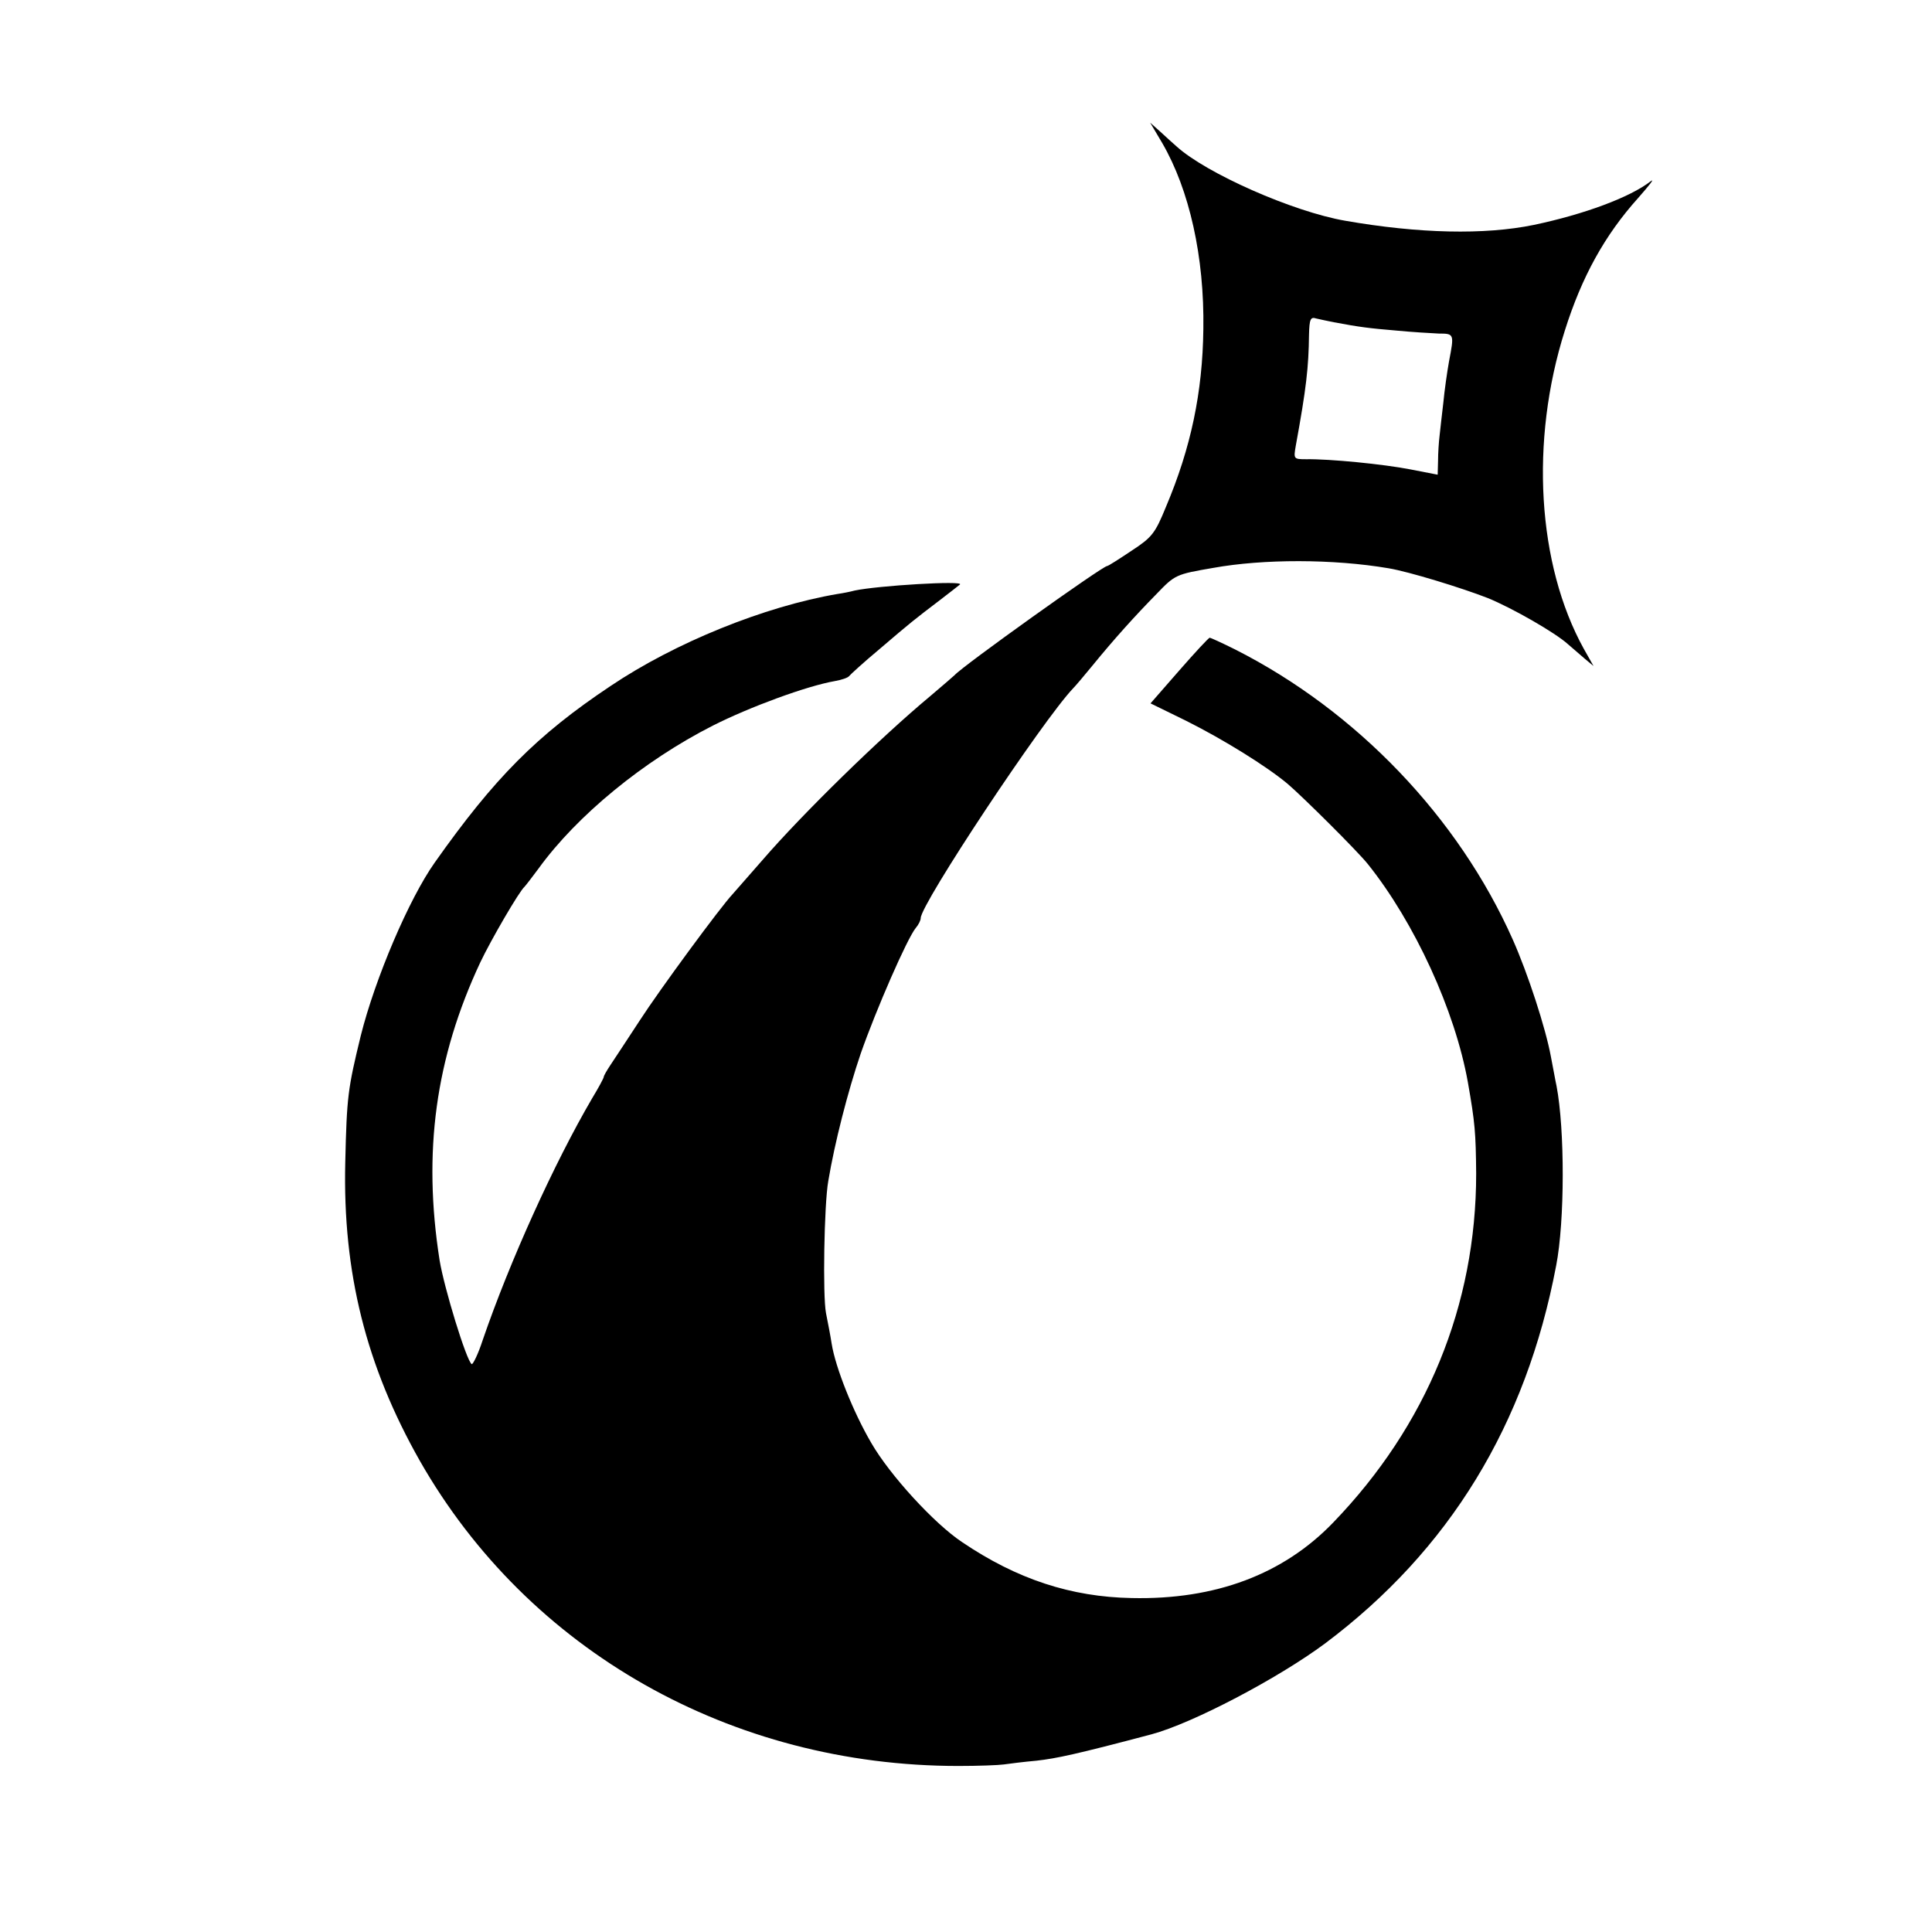 <?xml version="1.0" standalone="no"?>
<!DOCTYPE svg PUBLIC "-//W3C//DTD SVG 20010904//EN"
 "http://www.w3.org/TR/2001/REC-SVG-20010904/DTD/svg10.dtd">
<svg version="1.0" xmlns="http://www.w3.org/2000/svg"
 width="512pt" height="512pt" viewBox="0 0 512 512"
 preserveAspectRatio="xMidYMid meet">
<g transform="translate(0,512) scale(0.1,-0.1)"
fill="#000000" stroke="none">
<path d="M3080 4741 c72 -124 112 -302 109 -493 -2 -168 -33 -315 -99 -471
-29 -71 -37 -81 -92 -117 -33 -22 -61 -40 -64 -40 -12 0 -383 -265 -404 -289
-3 -3 -32 -28 -65 -56 -130 -108 -338 -311 -445 -435 -36 -41 -71 -81 -78 -89
-33 -35 -194 -254 -247 -336 -32 -49 -67 -102 -77 -117 -10 -15 -18 -29 -18
-32 0 -3 -14 -29 -31 -57 -100 -171 -218 -431 -290 -641 -12 -37 -26 -65 -29
-63 -14 9 -73 202 -85 275 -45 287 -11 536 108 790 28 59 103 188 117 200 3 3
20 25 37 48 102 141 279 286 462 379 99 50 249 105 323 118 18 3 35 9 38 13 3
4 39 37 81 72 83 71 92 78 159 129 25 19 49 38 54 42 12 11 -218 -3 -279 -16
-11 -3 -31 -7 -45 -9 -194 -33 -431 -129 -602 -244 -195 -130 -308 -244 -466
-468 -68 -96 -158 -307 -196 -459 -34 -140 -37 -160 -41 -335 -7 -292 55 -540
198 -792 287 -503 825 -808 1427 -808 52 0 106 2 120 4 14 2 53 7 87 10 53 6
105 17 305 70 108 29 335 148 460 241 329 247 532 579 612 1001 23 118 23 361
1 476 -3 13 -9 48 -15 78 -14 76 -61 220 -101 310 -144 324 -414 606 -736 769
-34 17 -65 31 -67 31 -3 0 -39 -39 -81 -87 l-76 -87 94 -46 c100 -50 214 -121
269 -167 40 -34 186 -179 213 -213 124 -155 231 -388 265 -578 19 -108 21
-134 22 -242 0 -349 -131 -668 -379 -925 -132 -137 -312 -205 -534 -200 -161
3 -304 50 -449 148 -74 49 -192 178 -241 263 -48 82 -95 200 -105 263 -3 20
-10 56 -15 81 -9 46 -5 288 6 350 17 102 52 238 86 338 41 117 123 305 146
333 7 8 13 20 13 26 0 37 323 524 404 609 6 6 29 33 51 60 58 71 113 132 170
190 49 51 51 52 150 69 133 24 318 24 465 -1 54 -9 194 -52 263 -79 66 -27
179 -92 212 -122 12 -10 31 -27 44 -38 l24 -20 -26 46 c-123 223 -143 550 -50
843 45 143 106 253 194 351 29 33 45 53 34 45 -55 -43 -177 -88 -310 -116
-131 -27 -305 -23 -500 11 -139 24 -369 126 -447 197 -8 7 -27 24 -42 38 l-28
25 32 -54z m455 -475 c69 -13 94 -16 165 -22 41 -4 92 -7 113 -8 41 0 41 -1
27 -74 -5 -28 -12 -77 -15 -109 -4 -32 -8 -71 -10 -88 -2 -16 -4 -46 -4 -66
l-1 -37 -72 14 c-72 14 -214 28 -277 27 -33 0 -33 1 -27 36 28 153 34 208 35
294 1 41 4 48 19 43 9 -2 31 -7 47 -10z"/>
</g>
</svg>
